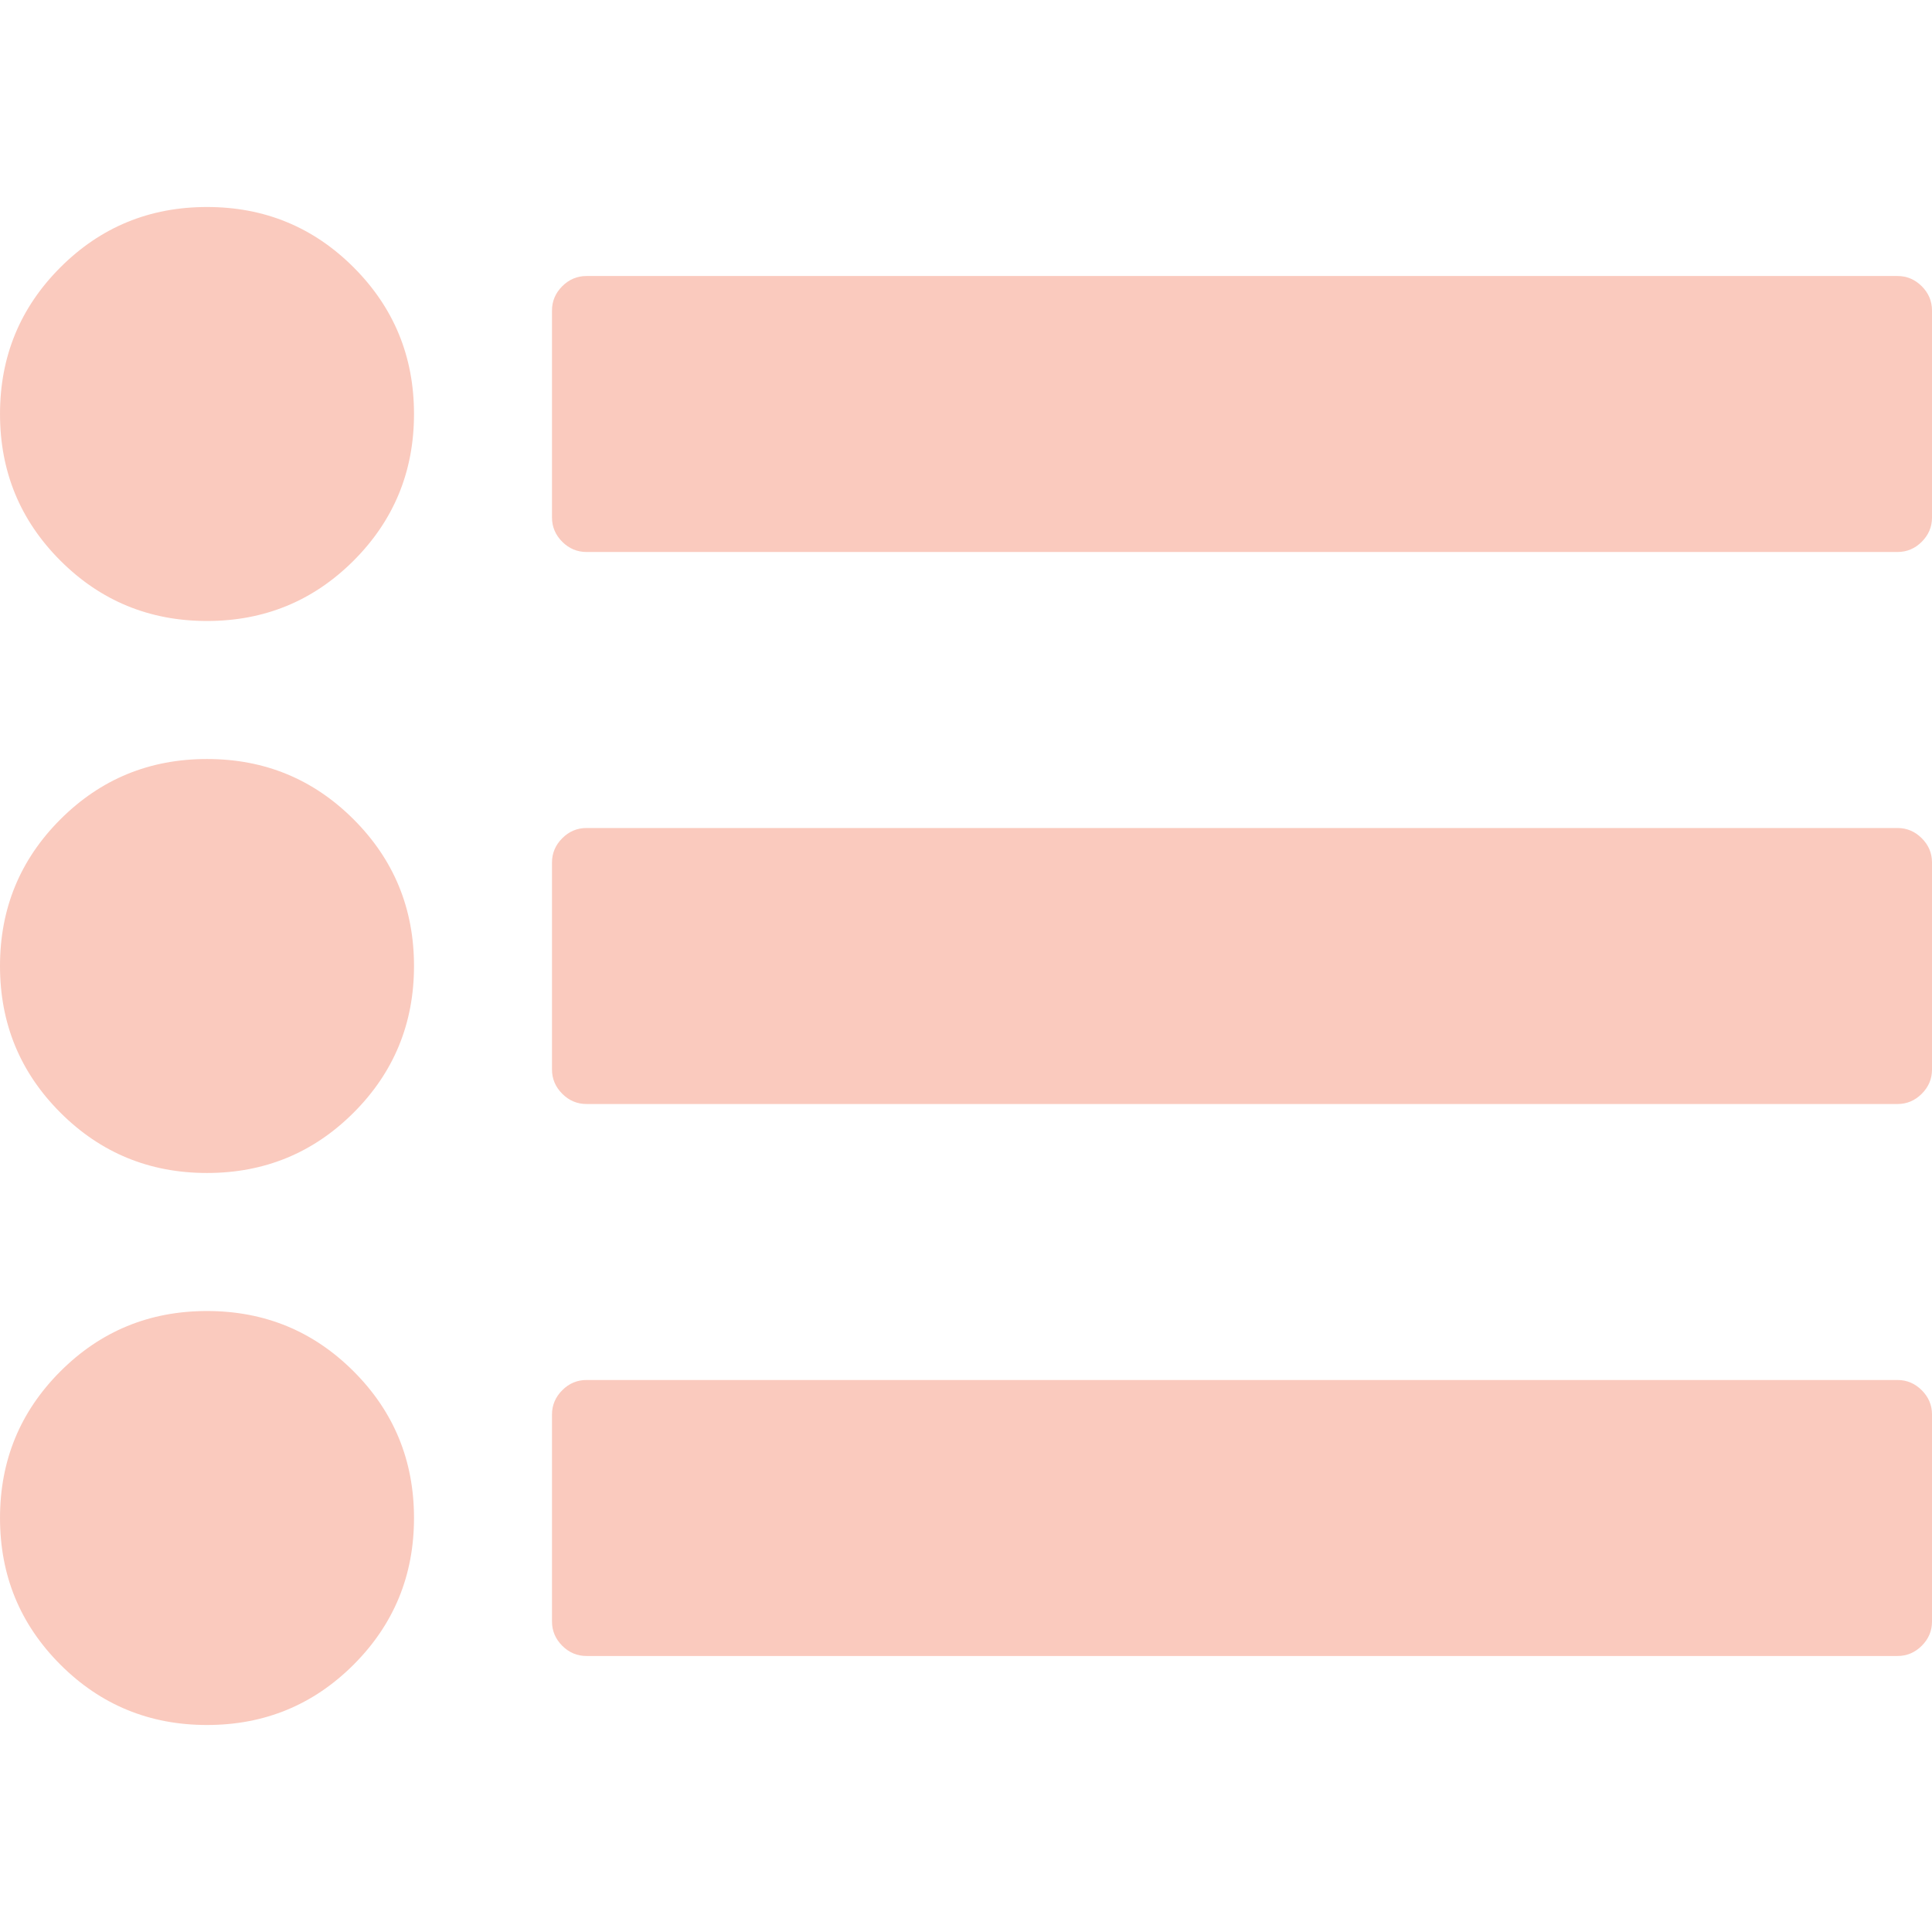 <?xml version="1.0" encoding="iso-8859-1"?>
<!-- Generator: Adobe Illustrator 16.0.0, SVG Export Plug-In . SVG Version: 6.00 Build 0)  -->
<!DOCTYPE svg PUBLIC "-//W3C//DTD SVG 1.1//EN" "http://www.w3.org/Graphics/SVG/1.1/DTD/svg11.dtd">
<svg xmlns="http://www.w3.org/2000/svg" xmlns:xlink="http://www.w3.org/1999/xlink" version="1.1" id="Capa_1" x="0px" y="0px" width="512px" height="512px" viewBox="0 0 511.626 511.626" style="enable-background:new 0 0 511.626 511.626;" xml:space="preserve">
<g>
	<g>
		<path d="M54.818,200.999c-15.23,0-28.171,5.327-38.832,15.987C5.33,227.642,0,240.583,0,255.813c0,15.223,5.33,28.172,15.99,38.83    c10.66,10.656,23.604,15.984,38.832,15.984c15.225,0,28.167-5.328,38.828-15.984c10.657-10.657,15.987-23.606,15.987-38.83    c0-15.23-5.33-28.171-15.99-38.828C82.989,206.329,70.046,200.999,54.818,200.999z" fill="#facabe"/>
		<path d="M54.821,54.817c-15.23,0-28.171,5.33-38.832,15.987C5.333,81.464,0.003,94.405,0.003,109.632    c0,15.229,5.327,28.171,15.986,38.831c10.66,10.657,23.604,15.985,38.832,15.985c15.225,0,28.167-5.329,38.828-15.985    c10.657-10.66,15.987-23.603,15.987-38.831c0-15.227-5.33-28.168-15.987-38.828C82.993,60.147,70.051,54.817,54.821,54.817z" fill="#facabe"/>
		<path d="M54.821,347.18c-15.23,0-28.175,5.325-38.832,15.981C5.333,373.824,0.003,386.767,0.003,401.989    c0,15.235,5.327,28.171,15.986,38.834c10.66,10.657,23.604,15.985,38.832,15.985c15.225,0,28.167-5.328,38.828-15.985    c10.657-10.663,15.987-23.599,15.987-38.834c0-15.223-5.33-28.172-15.987-38.828C82.993,352.505,70.051,347.18,54.821,347.18z" fill="#facabe"/>
		<path d="M508.917,75.8c-1.813-1.803-3.949-2.708-6.427-2.708H155.313c-2.473,0-4.615,0.902-6.423,2.708    c-1.807,1.812-2.712,3.949-2.712,6.423v54.821c0,2.475,0.905,4.611,2.712,6.424c1.809,1.805,3.951,2.708,6.423,2.708H502.49    c2.478,0,4.616-0.9,6.427-2.708c1.81-1.812,2.71-3.949,2.71-6.424V82.224C511.626,79.75,510.723,77.609,508.917,75.8z" fill="#facabe"/>
		<path d="M502.49,219.271H155.313c-2.473,0-4.615,0.9-6.423,2.712c-1.807,1.807-2.712,3.949-2.712,6.423v54.819    c0,2.472,0.905,4.613,2.712,6.421c1.809,1.813,3.951,2.714,6.423,2.714H502.49c2.478,0,4.616-0.9,6.427-2.714    c1.81-1.808,2.71-3.949,2.71-6.421v-54.819c0-2.474-0.903-4.62-2.71-6.423C507.103,220.175,504.967,219.271,502.49,219.271z" fill="#facabe"/>
		<path d="M502.49,365.447H155.313c-2.473,0-4.615,0.903-6.423,2.714c-1.807,1.81-2.712,3.949-2.712,6.42V429.4    c0,2.478,0.905,4.616,2.712,6.427c1.809,1.807,3.951,2.707,6.423,2.707H502.49c2.478,0,4.616-0.9,6.427-2.707    c1.81-1.811,2.71-3.949,2.71-6.427v-54.819c0-2.471-0.903-4.617-2.71-6.42C507.103,366.357,504.967,365.447,502.49,365.447z" fill="#facabe"/>
	</g>
</g>
<g>
</g>
<g>
</g>
<g>
</g>
<g>
</g>
<g>
</g>
<g>
</g>
<g>
</g>
<g>
</g>
<g>
</g>
<g>
</g>
<g>
</g>
<g>
</g>
<g>
</g>
<g>
</g>
<g>
</g>
</svg>
